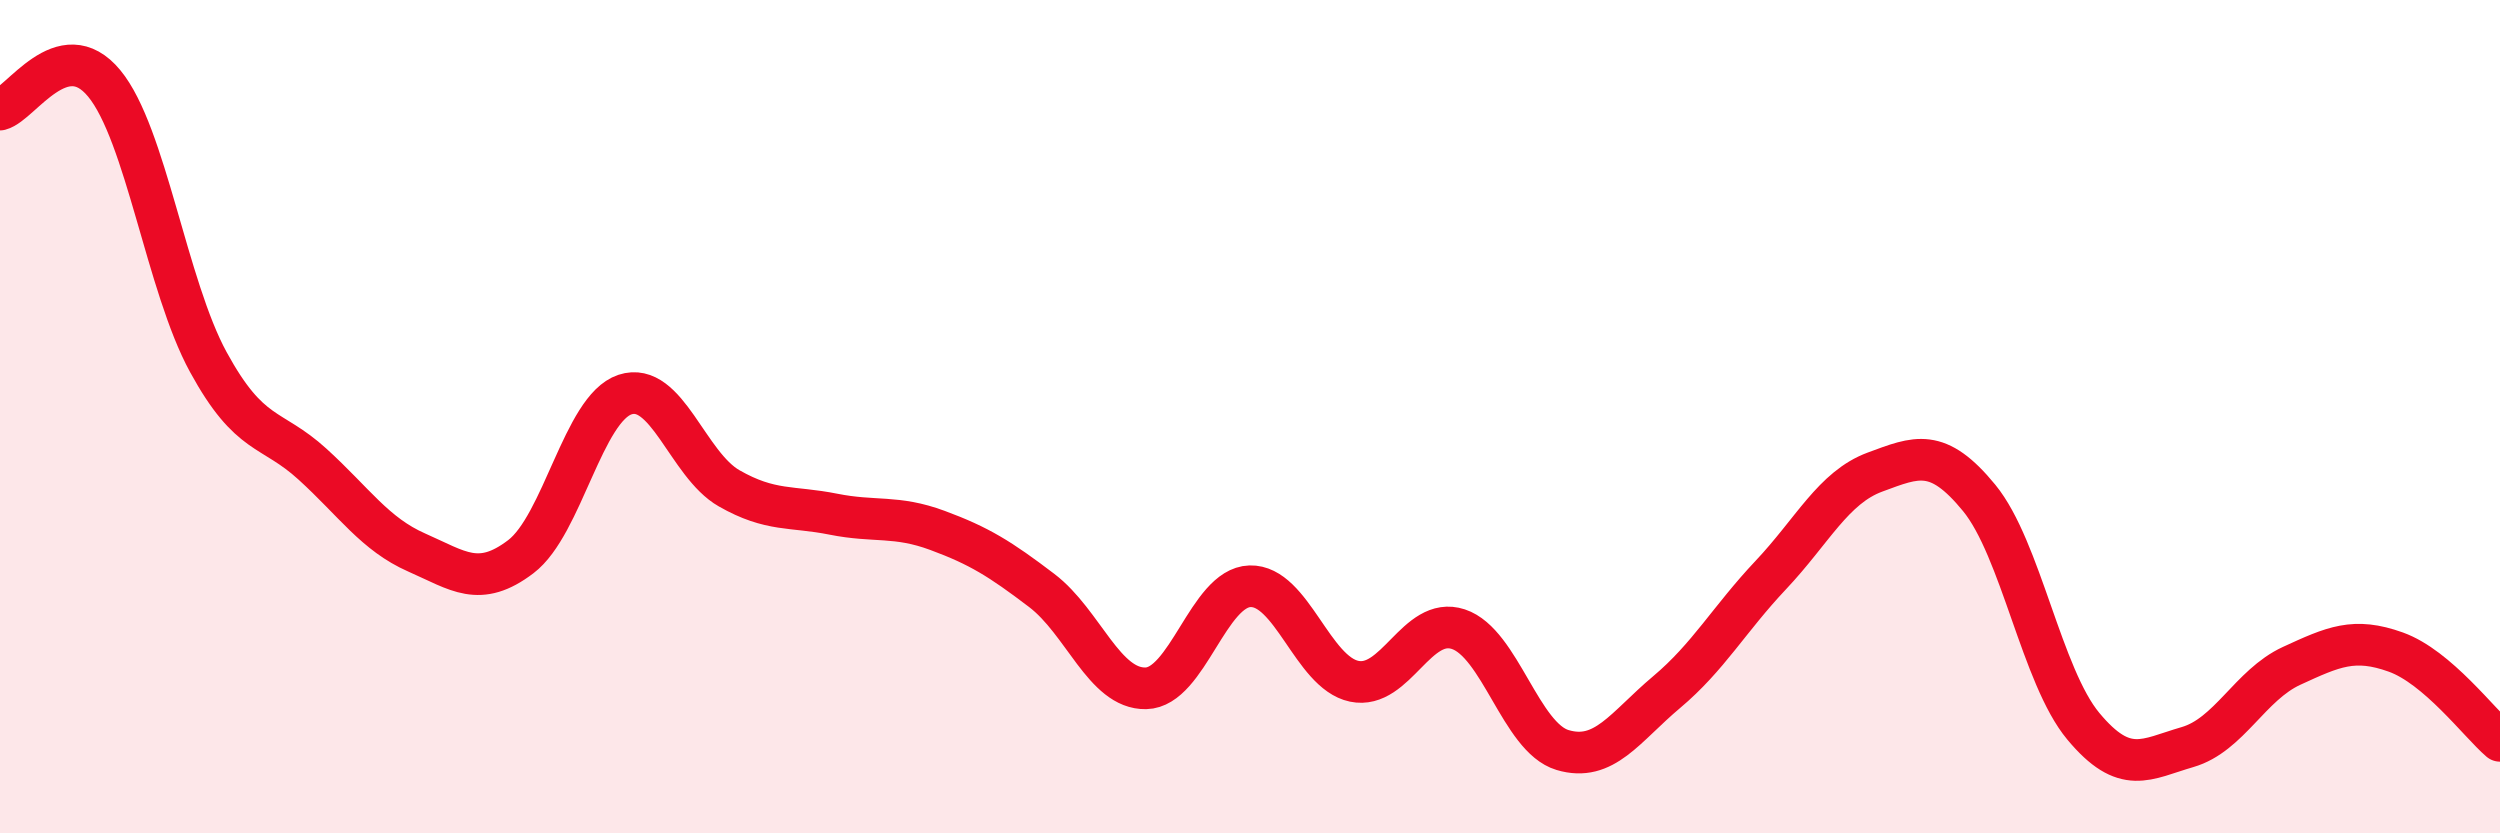 
    <svg width="60" height="20" viewBox="0 0 60 20" xmlns="http://www.w3.org/2000/svg">
      <path
        d="M 0,2.63 C 0.5,2.5 1.5,0.79 2.5,2 C 3.5,3.21 4,6.86 5,8.69 C 6,10.52 6.5,10.23 7.5,11.14 C 8.5,12.05 9,12.82 10,13.26 C 11,13.7 11.5,14.12 12.5,13.36 C 13.5,12.6 14,9.8 15,9.47 C 16,9.14 16.5,11.15 17.5,11.72 C 18.5,12.29 19,12.14 20,12.34 C 21,12.54 21.5,12.36 22.5,12.73 C 23.5,13.1 24,13.41 25,14.17 C 26,14.93 26.5,16.54 27.5,16.52 C 28.5,16.5 29,14.1 30,14.07 C 31,14.04 31.5,16.14 32.5,16.35 C 33.5,16.56 34,14.77 35,15.1 C 36,15.43 36.5,17.7 37.5,18 C 38.5,18.3 39,17.45 40,16.61 C 41,15.77 41.5,14.86 42.5,13.8 C 43.5,12.74 44,11.7 45,11.33 C 46,10.96 46.5,10.73 47.5,11.95 C 48.5,13.17 49,16.23 50,17.43 C 51,18.63 51.5,18.22 52.5,17.93 C 53.5,17.64 54,16.44 55,15.98 C 56,15.52 56.5,15.29 57.5,15.65 C 58.5,16.01 59.5,17.35 60,17.78L60 20L0 20Z"
        fill="#EB0A25"
        opacity="0.1"
        stroke-linecap="round"
        stroke-linejoin="round"
      />
      <path
        d="M 0,2.63 C 0.5,2.5 1.5,0.79 2.5,2 C 3.5,3.21 4,6.86 5,8.69 C 6,10.52 6.5,10.23 7.5,11.14 C 8.5,12.05 9,12.82 10,13.26 C 11,13.7 11.5,14.12 12.5,13.36 C 13.5,12.6 14,9.8 15,9.47 C 16,9.14 16.5,11.15 17.5,11.72 C 18.5,12.29 19,12.14 20,12.34 C 21,12.54 21.5,12.36 22.5,12.73 C 23.5,13.1 24,13.41 25,14.17 C 26,14.93 26.5,16.54 27.5,16.52 C 28.5,16.5 29,14.1 30,14.07 C 31,14.04 31.5,16.14 32.5,16.35 C 33.5,16.56 34,14.77 35,15.1 C 36,15.43 36.5,17.7 37.5,18 C 38.5,18.3 39,17.45 40,16.61 C 41,15.77 41.5,14.86 42.5,13.8 C 43.5,12.74 44,11.7 45,11.33 C 46,10.96 46.5,10.73 47.5,11.95 C 48.5,13.17 49,16.23 50,17.43 C 51,18.63 51.5,18.22 52.5,17.93 C 53.5,17.64 54,16.44 55,15.98 C 56,15.52 56.5,15.29 57.5,15.65 C 58.5,16.01 59.5,17.35 60,17.78"
        stroke="#EB0A25"
        stroke-width="1"
        fill="none"
        stroke-linecap="round"
        stroke-linejoin="round"
      />
    </svg>
  